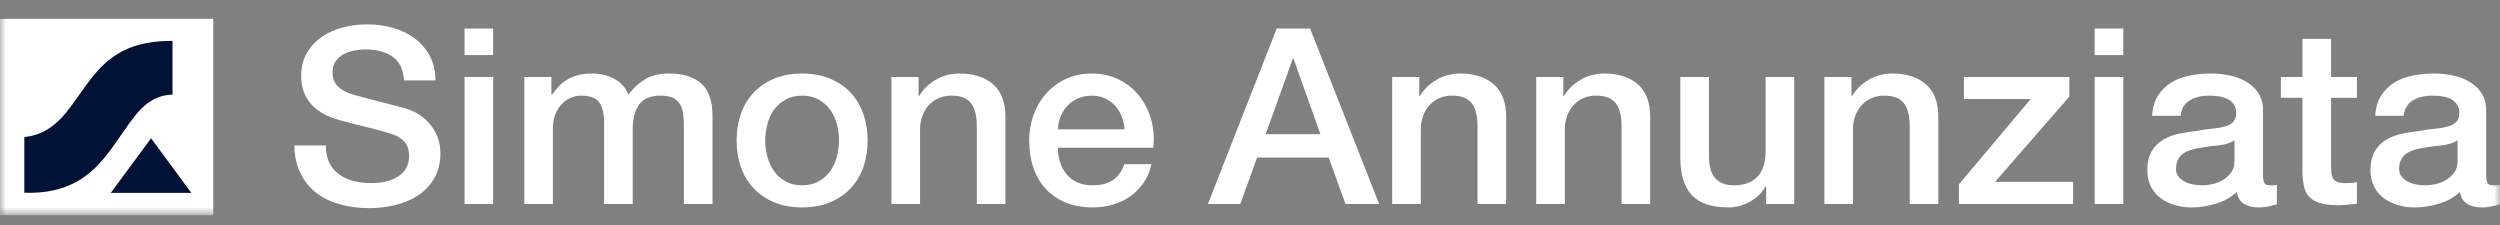 <?xml version="1.0" encoding="UTF-8"?>
<svg xmlns="http://www.w3.org/2000/svg" width="211" height="19" viewBox="0 0 211 19" fill="none">
  <rect x="0" y="0" width="211" height="19" fill="#808080" stroke="none"/>
  <mask id="mask0_306_649" style="mask-type:luminance" maskUnits="userSpaceOnUse" x="0" y="0" width="211" height="19">
    <path d="M211 0.836H0V18.164H211V0.836Z" fill="white"></path>
  </mask>
  <g mask="url(#mask0_306_649)">
    <path d="M18.002 1.589H0V18.164H18.002V1.589Z" fill="white"></path>
    <path d="M14.558 3.448V7.987C13.161 8.016 12.184 8.774 11.371 9.804C9.956 11.597 8.936 13.708 6.962 15.035C5.513 16.008 3.797 16.336 2.053 16.266V11.563C3.569 11.431 4.697 10.595 5.605 9.47C7.091 7.626 8.054 5.532 10.286 4.342C11.595 3.644 13.081 3.453 14.558 3.448Z" fill="#001236"></path>
    <path d="M12.75 11.671L9.351 16.277H16.147L12.75 11.671Z" fill="#001236"></path>
    <path d="M27.494 12.28C27.494 12.848 27.593 13.331 27.79 13.732C27.987 14.132 28.264 14.462 28.617 14.716C28.971 14.972 29.376 15.159 29.834 15.277C30.293 15.394 30.79 15.453 31.328 15.453C31.906 15.453 32.401 15.388 32.81 15.257C33.219 15.125 33.552 14.956 33.806 14.748C34.06 14.541 34.244 14.303 34.357 14.033C34.469 13.762 34.526 13.49 34.526 13.214C34.526 12.648 34.395 12.23 34.134 11.96C33.873 11.689 33.587 11.5 33.276 11.39C32.738 11.197 32.114 11.013 31.401 10.84C30.689 10.667 29.808 10.444 28.764 10.166C28.114 10 27.575 9.782 27.144 9.514C26.713 9.243 26.371 8.944 26.116 8.612C25.862 8.281 25.682 7.927 25.577 7.554C25.47 7.181 25.419 6.801 25.419 6.413C25.419 5.667 25.577 5.021 25.895 4.473C26.214 3.927 26.634 3.475 27.155 3.114C27.678 2.756 28.271 2.489 28.934 2.316C29.597 2.143 30.269 2.056 30.947 2.056C31.736 2.056 32.482 2.157 33.182 2.357C33.882 2.557 34.495 2.858 35.025 3.259C35.556 3.66 35.975 4.154 36.285 4.742C36.596 5.33 36.751 6.011 36.751 6.784H34.103C34.033 5.831 33.699 5.157 33.106 4.762C32.514 4.367 31.759 4.171 30.84 4.171C30.529 4.171 30.212 4.201 29.886 4.264C29.56 4.327 29.264 4.43 28.997 4.576C28.728 4.722 28.505 4.919 28.33 5.167C28.153 5.416 28.065 5.728 28.065 6.101C28.065 6.628 28.23 7.039 28.562 7.334C28.893 7.632 29.328 7.857 29.866 8.008C29.923 8.023 30.144 8.08 30.532 8.185C30.921 8.29 31.355 8.403 31.834 8.528C32.315 8.652 32.784 8.773 33.243 8.89C33.701 9.007 34.029 9.094 34.228 9.149C34.721 9.301 35.152 9.51 35.52 9.771C35.887 10.034 36.194 10.335 36.441 10.673C36.688 11.011 36.872 11.374 36.992 11.761C37.111 12.149 37.172 12.537 37.172 12.922C37.172 13.752 36.999 14.46 36.653 15.047C36.307 15.635 35.852 16.115 35.287 16.49C34.721 16.863 34.079 17.137 33.359 17.308C32.639 17.481 31.904 17.568 31.156 17.568C30.295 17.568 29.483 17.463 28.72 17.256C27.958 17.048 27.293 16.731 26.73 16.302C26.164 15.873 25.713 15.325 25.374 14.653C25.036 13.982 24.859 13.191 24.844 12.279H27.492L27.494 12.28Z" fill="white"></path>
    <path d="M39.207 2.409H41.621V4.648H39.207V2.409ZM39.207 6.496H41.621V17.216H39.207V6.496Z" fill="white"></path>
    <path d="M44.249 6.496H46.536V7.988H46.598C46.782 7.725 46.98 7.484 47.191 7.262C47.403 7.04 47.639 6.855 47.9 6.701C48.162 6.55 48.462 6.429 48.801 6.339C49.139 6.249 49.528 6.204 49.966 6.204C50.629 6.204 51.248 6.348 51.821 6.64C52.393 6.93 52.798 7.379 53.038 7.988C53.447 7.435 53.92 7.001 54.457 6.682C54.993 6.364 55.665 6.204 56.47 6.204C57.628 6.204 58.529 6.48 59.171 7.033C59.814 7.586 60.135 8.513 60.135 9.813V17.216H57.72V10.954C57.72 10.525 57.706 10.135 57.678 9.782C57.65 9.429 57.568 9.126 57.435 8.87C57.3 8.614 57.1 8.417 56.831 8.279C56.562 8.14 56.196 8.071 55.73 8.071C54.91 8.071 54.318 8.32 53.951 8.818C53.583 9.315 53.401 10.02 53.401 10.932V17.216H50.986V10.332C50.986 9.586 50.848 9.021 50.574 8.641C50.298 8.261 49.793 8.071 49.059 8.071C48.747 8.071 48.447 8.134 48.158 8.259C47.869 8.383 47.615 8.563 47.396 8.798C47.177 9.034 47 9.324 46.865 9.668C46.731 10.014 46.665 10.408 46.665 10.851V17.218H44.251V6.496H44.249Z" fill="white"></path>
    <path d="M67.699 17.506C66.822 17.506 66.043 17.364 65.359 17.081C64.674 16.798 64.095 16.407 63.622 15.909C63.149 15.412 62.788 14.817 62.541 14.126C62.294 13.436 62.171 12.675 62.171 11.846C62.171 11.017 62.294 10.278 62.541 9.586C62.788 8.895 63.149 8.3 63.622 7.803C64.095 7.305 64.674 6.914 65.359 6.631C66.043 6.348 66.824 6.206 67.699 6.206C68.574 6.206 69.354 6.348 70.039 6.631C70.724 6.914 71.302 7.305 71.776 7.803C72.249 8.3 72.608 8.895 72.857 9.586C73.103 10.278 73.227 11.03 73.227 11.846C73.227 12.663 73.103 13.436 72.857 14.126C72.61 14.819 72.249 15.412 71.776 15.909C71.302 16.407 70.724 16.798 70.039 17.081C69.354 17.364 68.574 17.506 67.699 17.506ZM67.699 15.641C68.235 15.641 68.701 15.531 69.097 15.309C69.492 15.087 69.817 14.797 70.071 14.438C70.325 14.079 70.513 13.674 70.632 13.225C70.752 12.776 70.813 12.317 70.813 11.846C70.813 11.376 70.752 10.934 70.632 10.478C70.513 10.022 70.325 9.618 70.071 9.265C69.817 8.911 69.491 8.625 69.097 8.405C68.701 8.183 68.235 8.073 67.699 8.073C67.163 8.073 66.695 8.185 66.301 8.405C65.905 8.627 65.581 8.913 65.327 9.265C65.073 9.616 64.885 10.022 64.766 10.478C64.646 10.934 64.585 11.39 64.585 11.846C64.585 12.302 64.646 12.776 64.766 13.225C64.885 13.674 65.073 14.079 65.327 14.438C65.581 14.799 65.905 15.089 66.301 15.309C66.697 15.531 67.163 15.641 67.699 15.641Z" fill="white"></path>
    <path d="M75.239 6.496H77.526V8.071L77.569 8.113C77.935 7.518 78.416 7.053 79.009 6.714C79.602 6.375 80.259 6.206 80.979 6.206C82.18 6.206 83.126 6.51 83.819 7.118C84.511 7.727 84.857 8.639 84.857 9.854V17.216H82.443V10.476C82.415 9.632 82.231 9.021 81.892 8.641C81.554 8.261 81.023 8.071 80.303 8.071C79.893 8.071 79.526 8.143 79.202 8.29C78.876 8.436 78.602 8.636 78.375 8.892C78.149 9.148 77.972 9.449 77.845 9.793C77.718 10.139 77.653 10.505 77.653 10.893V17.218H75.239V6.496Z" fill="white"></path>
    <path d="M89.284 12.468C89.284 12.883 89.344 13.285 89.464 13.67C89.584 14.058 89.764 14.397 90.004 14.687C90.243 14.977 90.547 15.21 90.915 15.381C91.282 15.554 91.72 15.641 92.228 15.641C92.933 15.641 93.502 15.493 93.933 15.195C94.364 14.898 94.685 14.453 94.896 13.858H97.183C97.056 14.438 96.837 14.957 96.526 15.414C96.215 15.87 95.841 16.253 95.403 16.564C94.964 16.875 94.475 17.11 93.93 17.268C93.386 17.427 92.817 17.506 92.225 17.506C91.363 17.506 90.6 17.367 89.937 17.092C89.273 16.816 88.713 16.428 88.253 15.931C87.794 15.433 87.448 14.838 87.214 14.148C86.98 13.458 86.864 12.697 86.864 11.868C86.864 11.107 86.987 10.384 87.234 9.701C87.481 9.016 87.835 8.416 88.293 7.897C88.752 7.377 89.306 6.966 89.956 6.664C90.606 6.359 91.341 6.208 92.158 6.208C93.02 6.208 93.793 6.384 94.478 6.736C95.163 7.089 95.732 7.554 96.183 8.136C96.635 8.717 96.964 9.384 97.169 10.137C97.373 10.891 97.426 11.669 97.327 12.47H89.278L89.284 12.468ZM94.918 10.912C94.891 10.539 94.808 10.181 94.675 9.834C94.541 9.488 94.357 9.189 94.125 8.933C93.891 8.677 93.609 8.47 93.278 8.311C92.946 8.153 92.574 8.073 92.165 8.073C91.757 8.073 91.357 8.145 91.011 8.291C90.665 8.437 90.368 8.637 90.122 8.893C89.875 9.149 89.676 9.45 89.529 9.795C89.379 10.141 89.299 10.514 89.286 10.914H94.92L94.918 10.912Z" fill="white"></path>
    <path d="M107.755 2.409H110.572L116.398 17.216H113.559L112.139 13.297H106.101L104.681 17.216H101.949L107.753 2.409H107.755ZM106.823 11.327H111.441L109.175 4.96H109.11L106.823 11.327Z" fill="white"></path>
    <path d="M117.499 6.496H119.786V8.071L119.829 8.113C120.195 7.518 120.676 7.053 121.269 6.714C121.862 6.375 122.519 6.206 123.239 6.206C124.44 6.206 125.386 6.51 126.079 7.118C126.771 7.727 127.117 8.639 127.117 9.854V17.216H124.703V10.476C124.675 9.632 124.491 9.021 124.152 8.641C123.814 8.261 123.283 8.071 122.563 8.071C122.153 8.071 121.786 8.143 121.462 8.29C121.136 8.436 120.862 8.636 120.635 8.892C120.409 9.148 120.232 9.449 120.105 9.793C119.978 10.139 119.914 10.505 119.914 10.893V17.218H117.499V6.496Z" fill="white"></path>
    <path d="M129.658 6.496H131.945V8.071L131.988 8.113C132.354 7.518 132.835 7.053 133.428 6.714C134.02 6.375 134.678 6.206 135.398 6.206C136.598 6.206 137.545 6.51 138.237 7.118C138.93 7.727 139.276 8.639 139.276 9.854V17.216H136.86V10.476C136.832 9.632 136.648 9.021 136.309 8.641C135.97 8.261 135.44 8.071 134.72 8.071C134.31 8.071 133.943 8.143 133.619 8.29C133.293 8.436 133.019 8.636 132.792 8.892C132.566 9.148 132.389 9.449 132.262 9.793C132.135 10.139 132.07 10.505 132.07 10.893V17.218H129.656V6.496H129.658Z" fill="white"></path>
    <path d="M151.435 17.216H149.063V15.723H149.02C148.724 16.262 148.282 16.695 147.696 17.02C147.111 17.344 146.514 17.506 145.907 17.506C144.467 17.506 143.424 17.157 142.782 16.459C142.139 15.761 141.819 14.707 141.819 13.297V6.496H144.233V13.07C144.233 14.011 144.417 14.674 144.783 15.06C145.15 15.448 145.665 15.641 146.33 15.641C146.838 15.641 147.262 15.565 147.601 15.412C147.94 15.26 148.216 15.056 148.428 14.801C148.639 14.545 148.79 14.238 148.882 13.878C148.974 13.519 149.02 13.131 149.02 12.717V6.496H151.435V17.216Z" fill="white"></path>
    <path d="M153.976 6.496H156.263V8.071L156.305 8.113C156.671 7.518 157.152 7.053 157.745 6.714C158.338 6.375 158.995 6.206 159.715 6.206C160.916 6.206 161.862 6.51 162.555 7.118C163.247 7.727 163.593 8.639 163.593 9.854V17.216H161.179V10.476C161.15 9.632 160.967 9.021 160.629 8.641C160.29 8.261 159.759 8.071 159.039 8.071C158.629 8.071 158.262 8.143 157.938 8.29C157.614 8.436 157.338 8.636 157.112 8.892C156.885 9.148 156.708 9.449 156.581 9.793C156.454 10.139 156.39 10.505 156.39 10.893V17.218H153.976V6.496Z" fill="white"></path>
    <path d="M165.753 6.496H174.651V8.154L168.381 15.35H174.969V17.216H165.332V15.558L171.39 8.362H165.755V6.496H165.753Z" fill="white"></path>
    <path d="M176.791 2.409H179.205V4.648H176.791V2.409ZM176.791 6.496H179.205V17.216H176.791V6.496Z" fill="white"></path>
    <path d="M191.004 14.831C191.004 15.121 191.043 15.329 191.12 15.453C191.198 15.578 191.35 15.641 191.575 15.641H191.829C191.929 15.641 192.041 15.626 192.168 15.599V17.238C192.083 17.265 191.975 17.297 191.84 17.331C191.706 17.366 191.568 17.396 191.428 17.425C191.286 17.452 191.144 17.474 191.004 17.486C190.863 17.501 190.743 17.508 190.643 17.508C190.148 17.508 189.739 17.411 189.415 17.218C189.091 17.025 188.877 16.686 188.78 16.201C188.299 16.657 187.71 16.989 187.01 17.196C186.311 17.404 185.637 17.508 184.987 17.508C184.491 17.508 184.02 17.443 183.567 17.312C183.114 17.18 182.716 16.987 182.37 16.731C182.024 16.475 181.748 16.151 181.543 15.756C181.339 15.361 181.236 14.903 181.236 14.377C181.236 13.714 181.359 13.175 181.606 12.76C181.853 12.345 182.178 12.021 182.58 11.785C182.983 11.55 183.434 11.381 183.935 11.277C184.436 11.172 184.941 11.094 185.451 11.039C185.889 10.956 186.305 10.896 186.701 10.862C187.097 10.828 187.445 10.768 187.749 10.685C188.053 10.602 188.292 10.474 188.469 10.301C188.645 10.128 188.734 9.869 188.734 9.524C188.734 9.22 188.66 8.971 188.511 8.778C188.362 8.585 188.18 8.436 187.96 8.333C187.741 8.228 187.498 8.16 187.229 8.125C186.961 8.091 186.706 8.073 186.467 8.073C185.789 8.073 185.232 8.212 184.793 8.488C184.355 8.765 184.108 9.193 184.051 9.773H181.637C181.679 9.083 181.849 8.508 182.145 8.052C182.442 7.596 182.819 7.23 183.278 6.952C183.736 6.676 184.256 6.481 184.836 6.372C185.414 6.262 186.009 6.206 186.614 6.206C187.15 6.206 187.681 6.262 188.204 6.372C188.726 6.481 189.196 6.662 189.612 6.911C190.028 7.159 190.363 7.48 190.618 7.875C190.872 8.27 190.999 8.749 190.999 9.317V14.833L191.004 14.831ZM188.588 11.844C188.22 12.079 187.769 12.221 187.233 12.27C186.695 12.318 186.16 12.39 185.624 12.488C185.37 12.529 185.123 12.589 184.882 12.665C184.642 12.74 184.429 12.845 184.246 12.976C184.062 13.108 183.919 13.281 183.812 13.495C183.705 13.71 183.653 13.97 183.653 14.272C183.653 14.536 183.731 14.757 183.887 14.936C184.042 15.116 184.23 15.257 184.449 15.361C184.668 15.466 184.907 15.538 185.169 15.579C185.43 15.621 185.666 15.641 185.878 15.641C186.147 15.641 186.436 15.606 186.747 15.536C187.058 15.467 187.351 15.349 187.625 15.183C187.902 15.017 188.13 14.806 188.314 14.55C188.498 14.294 188.59 13.98 188.59 13.607V11.844H188.588Z" fill="white"></path>
    <path d="M192.509 6.496H194.33V3.28H196.744V6.494H198.926V8.257H196.744V13.98C196.744 14.229 196.755 14.444 196.775 14.624C196.797 14.804 196.845 14.956 196.924 15.08C197.002 15.204 197.118 15.298 197.274 15.359C197.429 15.421 197.641 15.453 197.91 15.453C198.079 15.453 198.248 15.449 198.418 15.442C198.587 15.435 198.757 15.412 198.926 15.37V17.194C198.657 17.221 198.396 17.25 198.142 17.277C197.887 17.304 197.626 17.319 197.357 17.319C196.722 17.319 196.21 17.259 195.821 17.142C195.433 17.025 195.129 16.852 194.91 16.623C194.691 16.394 194.542 16.107 194.464 15.763C194.387 15.417 194.341 15.024 194.326 14.581V8.255H192.505V6.492L192.509 6.496Z" fill="white"></path>
    <path d="M209.836 14.831C209.836 15.121 209.875 15.329 209.952 15.453C210.03 15.578 210.182 15.641 210.407 15.641H210.661C210.761 15.641 210.873 15.626 211 15.599V17.238C210.915 17.265 210.807 17.297 210.672 17.331C210.538 17.366 210.4 17.396 210.26 17.425C210.118 17.452 209.976 17.474 209.836 17.486C209.694 17.501 209.575 17.508 209.475 17.508C208.98 17.508 208.571 17.411 208.247 17.218C207.923 17.025 207.709 16.686 207.612 16.201C207.131 16.657 206.542 16.989 205.842 17.196C205.143 17.404 204.469 17.508 203.819 17.508C203.323 17.508 202.852 17.443 202.399 17.312C201.946 17.18 201.548 16.987 201.202 16.731C200.856 16.475 200.58 16.151 200.375 15.756C200.171 15.361 200.068 14.903 200.068 14.377C200.068 13.714 200.191 13.175 200.438 12.76C200.684 12.345 201.01 12.021 201.412 11.785C201.815 11.55 202.266 11.381 202.767 11.277C203.268 11.172 203.773 11.094 204.283 11.039C204.721 10.956 205.137 10.896 205.533 10.862C205.929 10.828 206.277 10.768 206.581 10.685C206.884 10.602 207.124 10.474 207.301 10.301C207.477 10.128 207.566 9.869 207.566 9.524C207.566 9.22 207.492 8.971 207.343 8.778C207.194 8.585 207.012 8.436 206.792 8.333C206.573 8.228 206.33 8.16 206.061 8.125C205.793 8.091 205.538 8.073 205.299 8.073C204.621 8.073 204.063 8.212 203.625 8.488C203.187 8.765 202.94 9.193 202.883 9.773H200.469C200.511 9.083 200.681 8.508 200.977 8.052C201.274 7.596 201.651 7.23 202.11 6.952C202.568 6.676 203.088 6.481 203.668 6.372C204.246 6.262 204.841 6.206 205.446 6.206C205.982 6.206 206.513 6.262 207.035 6.372C207.558 6.481 208.028 6.662 208.444 6.911C208.86 7.159 209.195 7.48 209.45 7.875C209.704 8.27 209.831 8.749 209.831 9.317V14.833L209.836 14.831ZM207.42 11.844C207.052 12.079 206.601 12.221 206.065 12.27C205.527 12.318 204.992 12.39 204.456 12.488C204.202 12.529 203.955 12.589 203.714 12.665C203.474 12.74 203.261 12.845 203.078 12.976C202.894 13.108 202.751 13.281 202.644 13.495C202.537 13.71 202.485 13.97 202.485 14.272C202.485 14.536 202.563 14.757 202.719 14.936C202.874 15.116 203.062 15.257 203.281 15.361C203.5 15.466 203.739 15.538 204.001 15.579C204.262 15.621 204.498 15.641 204.71 15.641C204.979 15.641 205.268 15.606 205.579 15.536C205.89 15.467 206.183 15.349 206.457 15.183C206.733 15.017 206.962 14.806 207.146 14.55C207.33 14.294 207.422 13.98 207.422 13.607V11.844H207.42Z" fill="white"></path>
  </g>
</svg>
